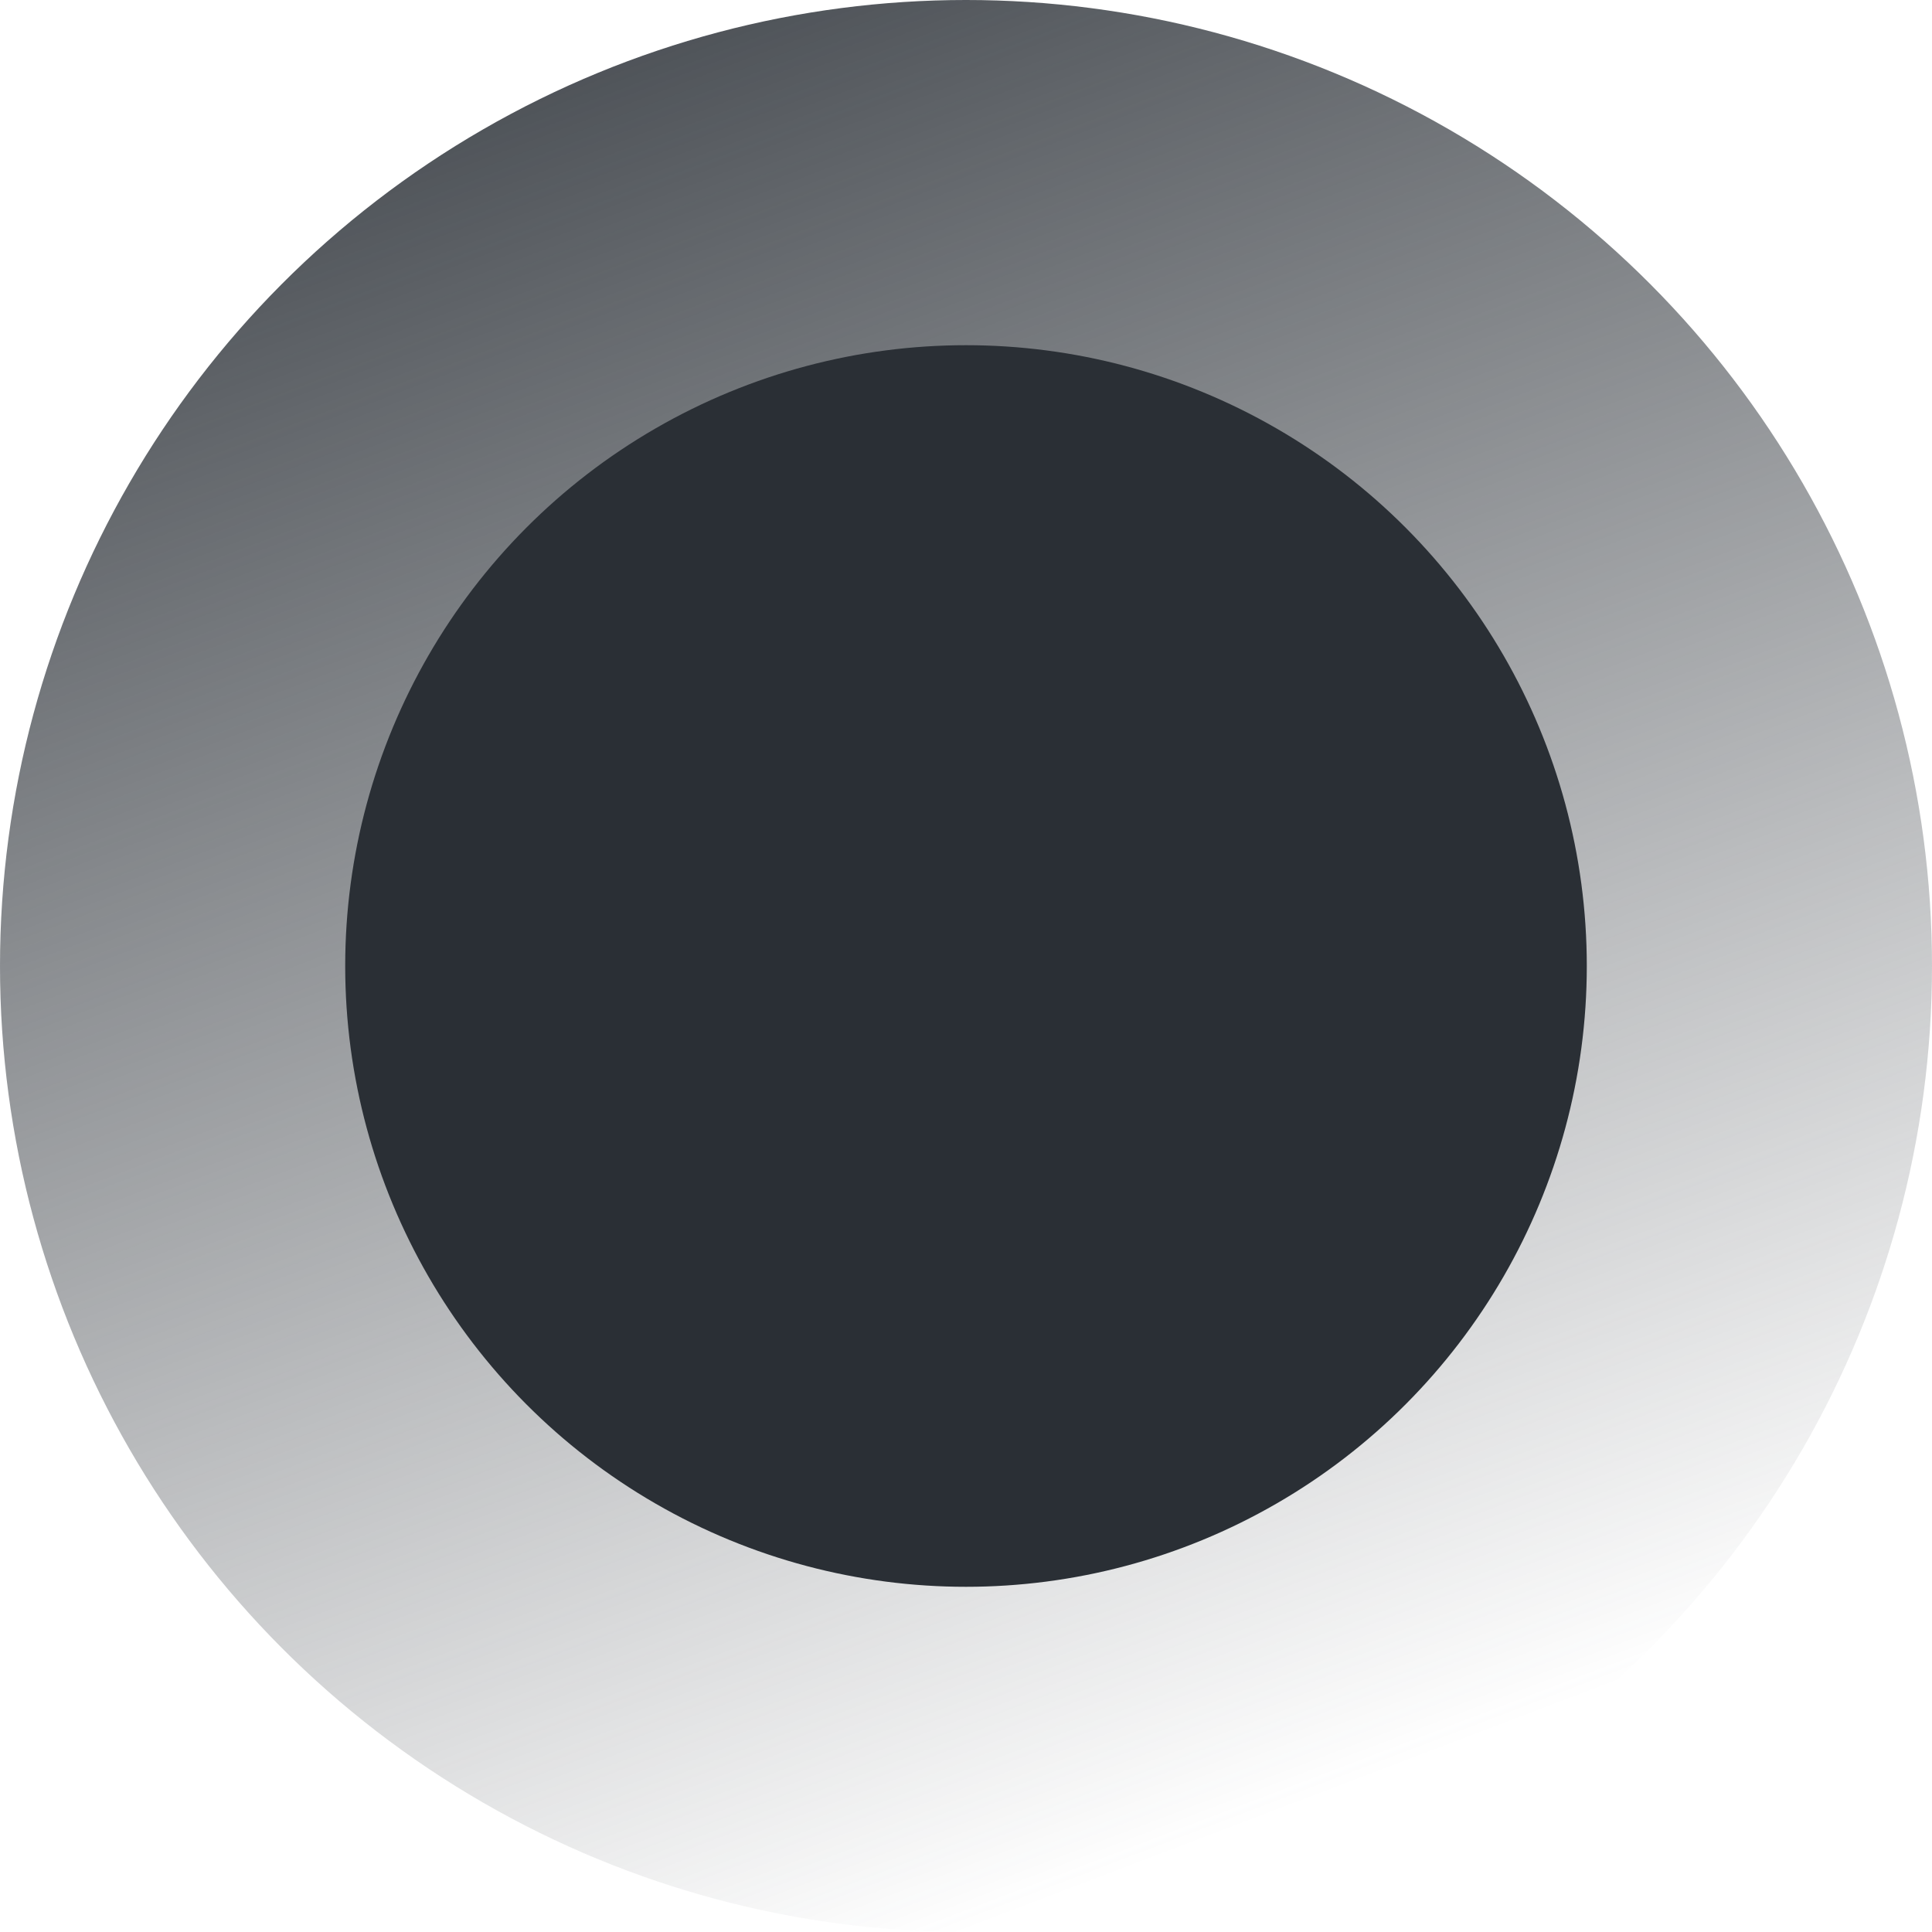 <svg width="694" height="694" viewBox="0 0 694 694" fill="none" xmlns="http://www.w3.org/2000/svg">
<circle cx="347" cy="347" r="347" fill="url(#paint0_linear_339_23)"/>
<circle cx="347" cy="347" r="223" fill="#2A2F35"/>
<defs>
<linearGradient id="paint0_linear_339_23" x1="72" y1="-28" x2="347" y2="694" gradientUnits="userSpaceOnUse">
<stop offset="0.03" stop-color="#3B4046"/>
<stop offset="1" stop-color="#3B4046" stop-opacity="0"/>
</linearGradient>
</defs>
</svg>
